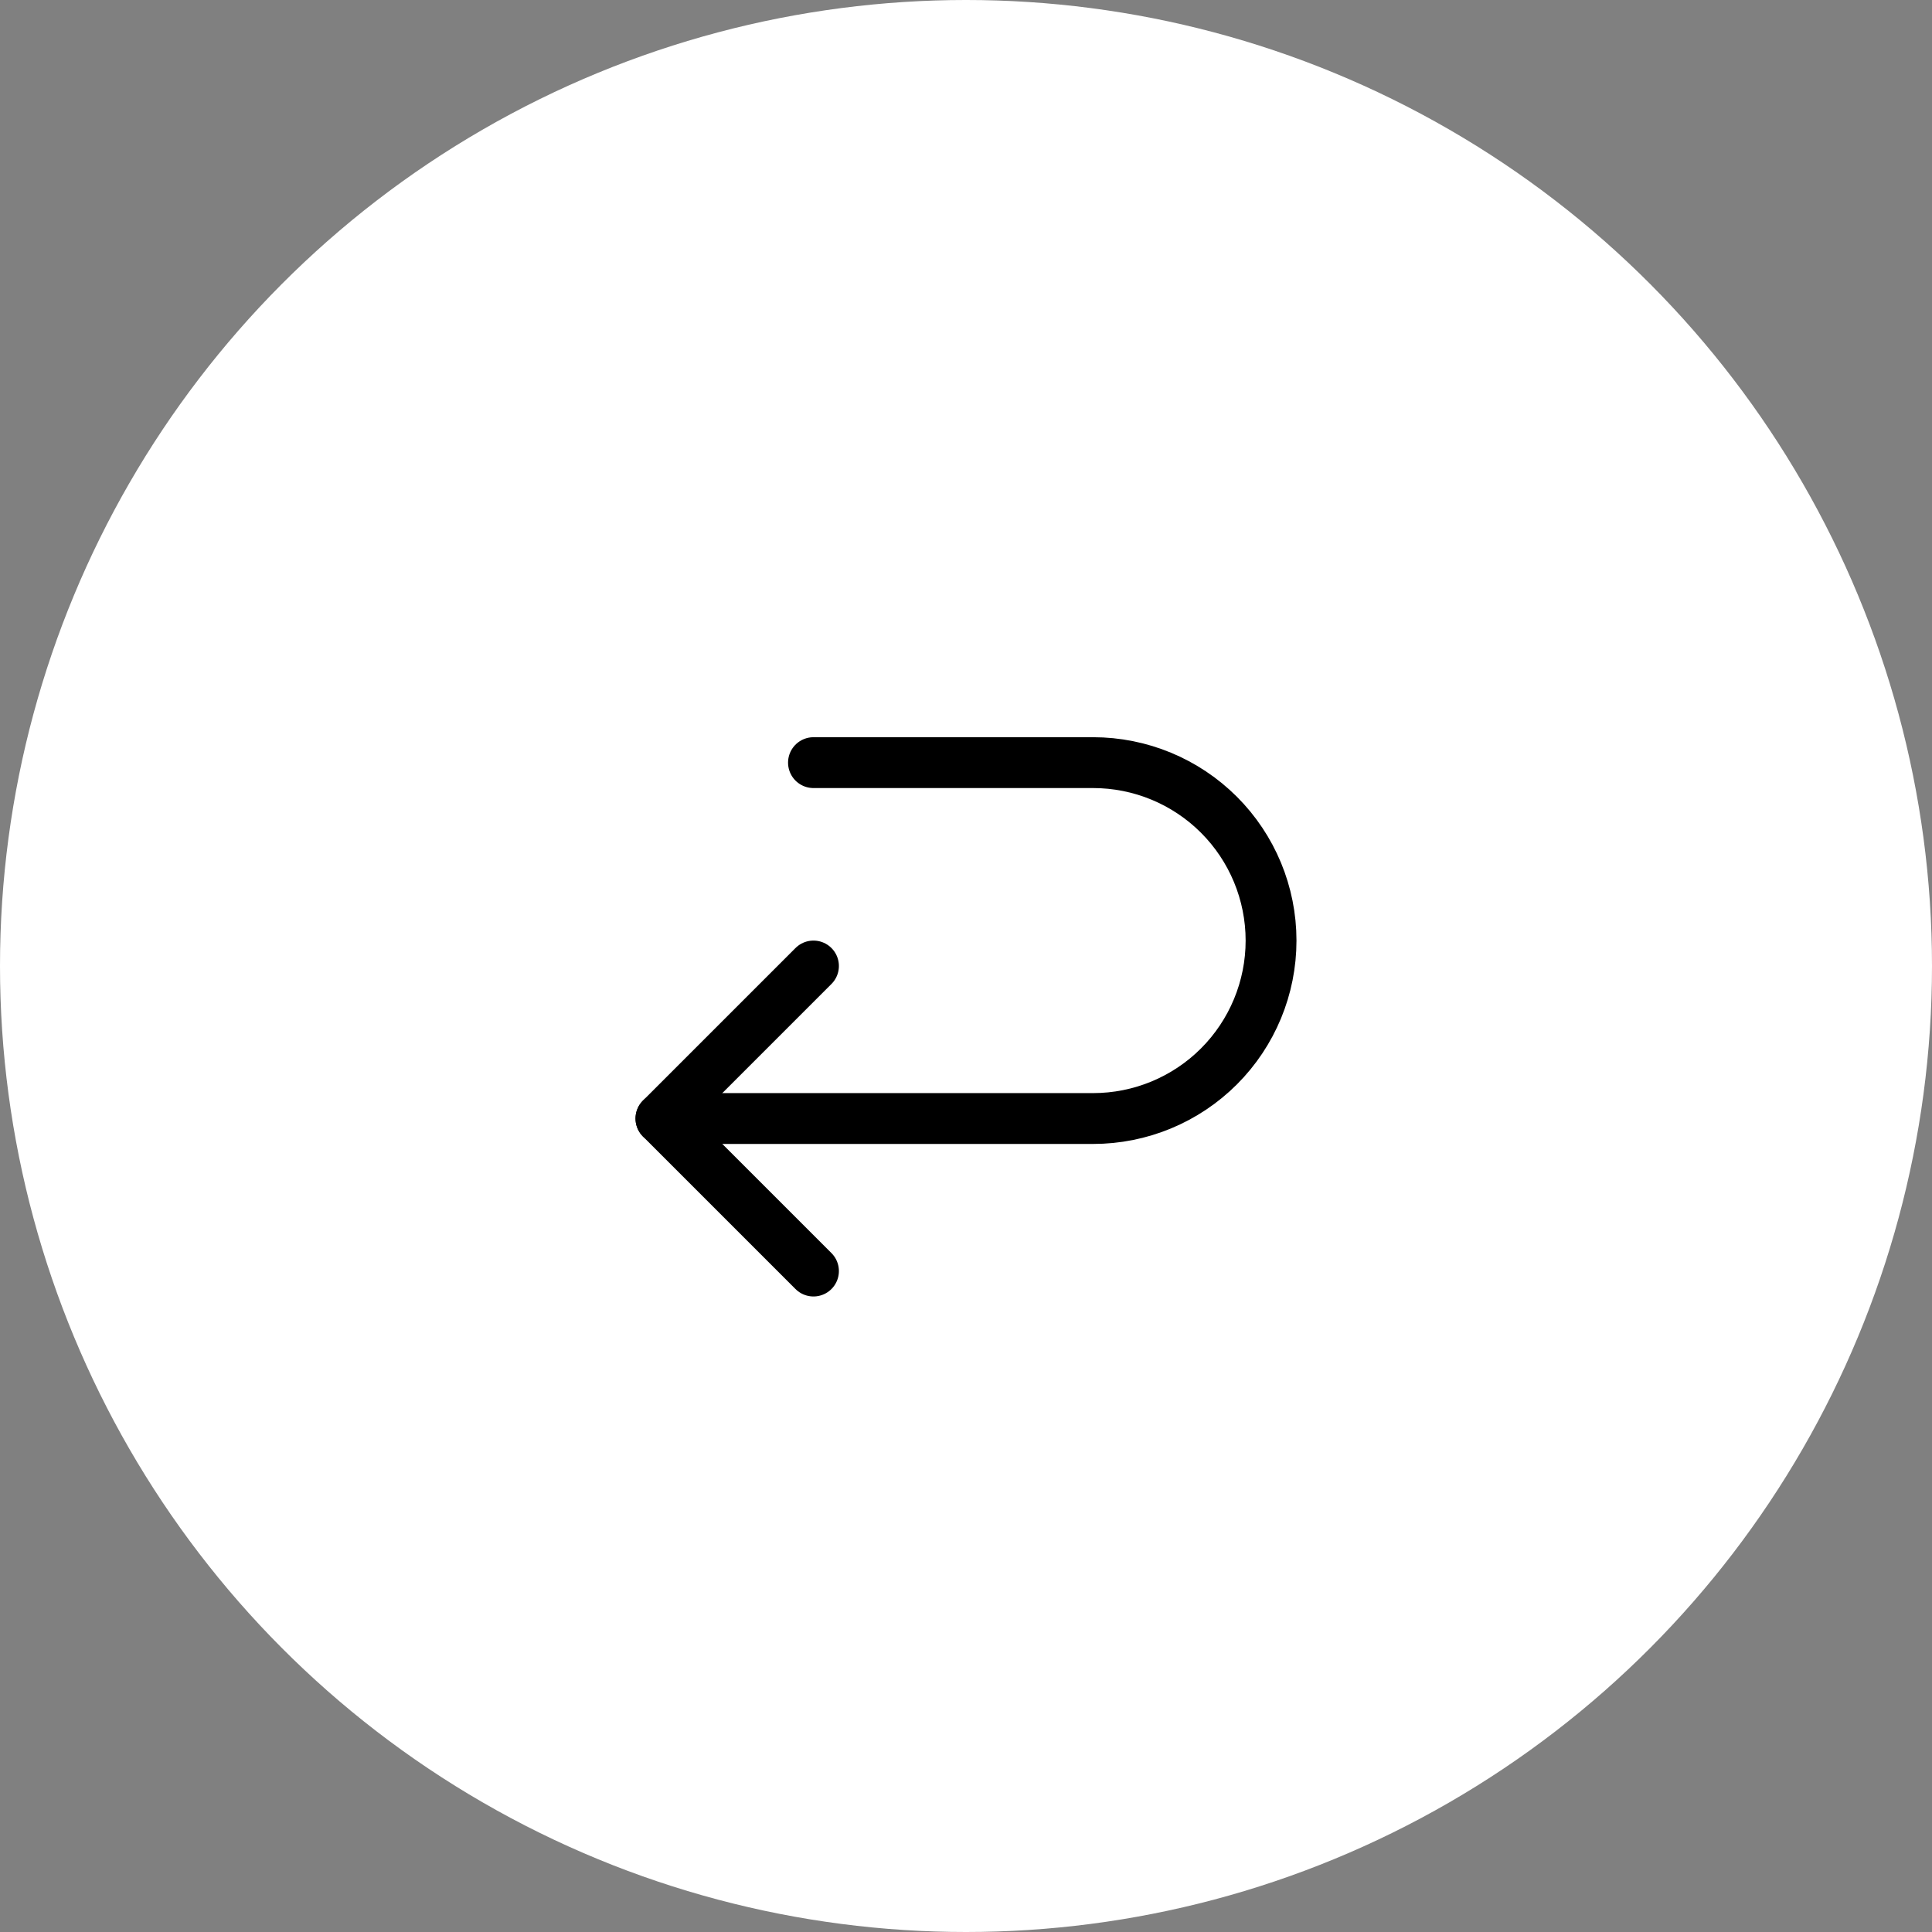 <svg xmlns="http://www.w3.org/2000/svg" fill="none" viewBox="0 0 76 76" height="76" width="76">
<rect x="0" y="0" width="76" height="76" fill="#808080" stroke="none"/>
<circle fill="white" r="38" cy="38" cx="38"></circle>
<g clip-path="url(#clip0_1032_6952)">
<path stroke-linejoin="round" stroke-linecap="round" stroke-width="2" stroke="black" d="M32 38L26 44L32 50"></path>
<path stroke-linejoin="round" stroke-linecap="round" stroke-width="2" stroke="black" d="M32 30H43C44.856 30 46.637 30.738 47.95 32.05C49.263 33.363 50 35.144 50 37C50 38.856 49.263 40.637 47.95 41.95C46.637 43.263 44.856 44 43 44H26"></path>
</g>
<defs>
<clipPath id="clip0_1032_6952">
<rect transform="translate(22 23)" fill="white" height="32" width="32"></rect>
</clipPath>
</defs>
</svg>
